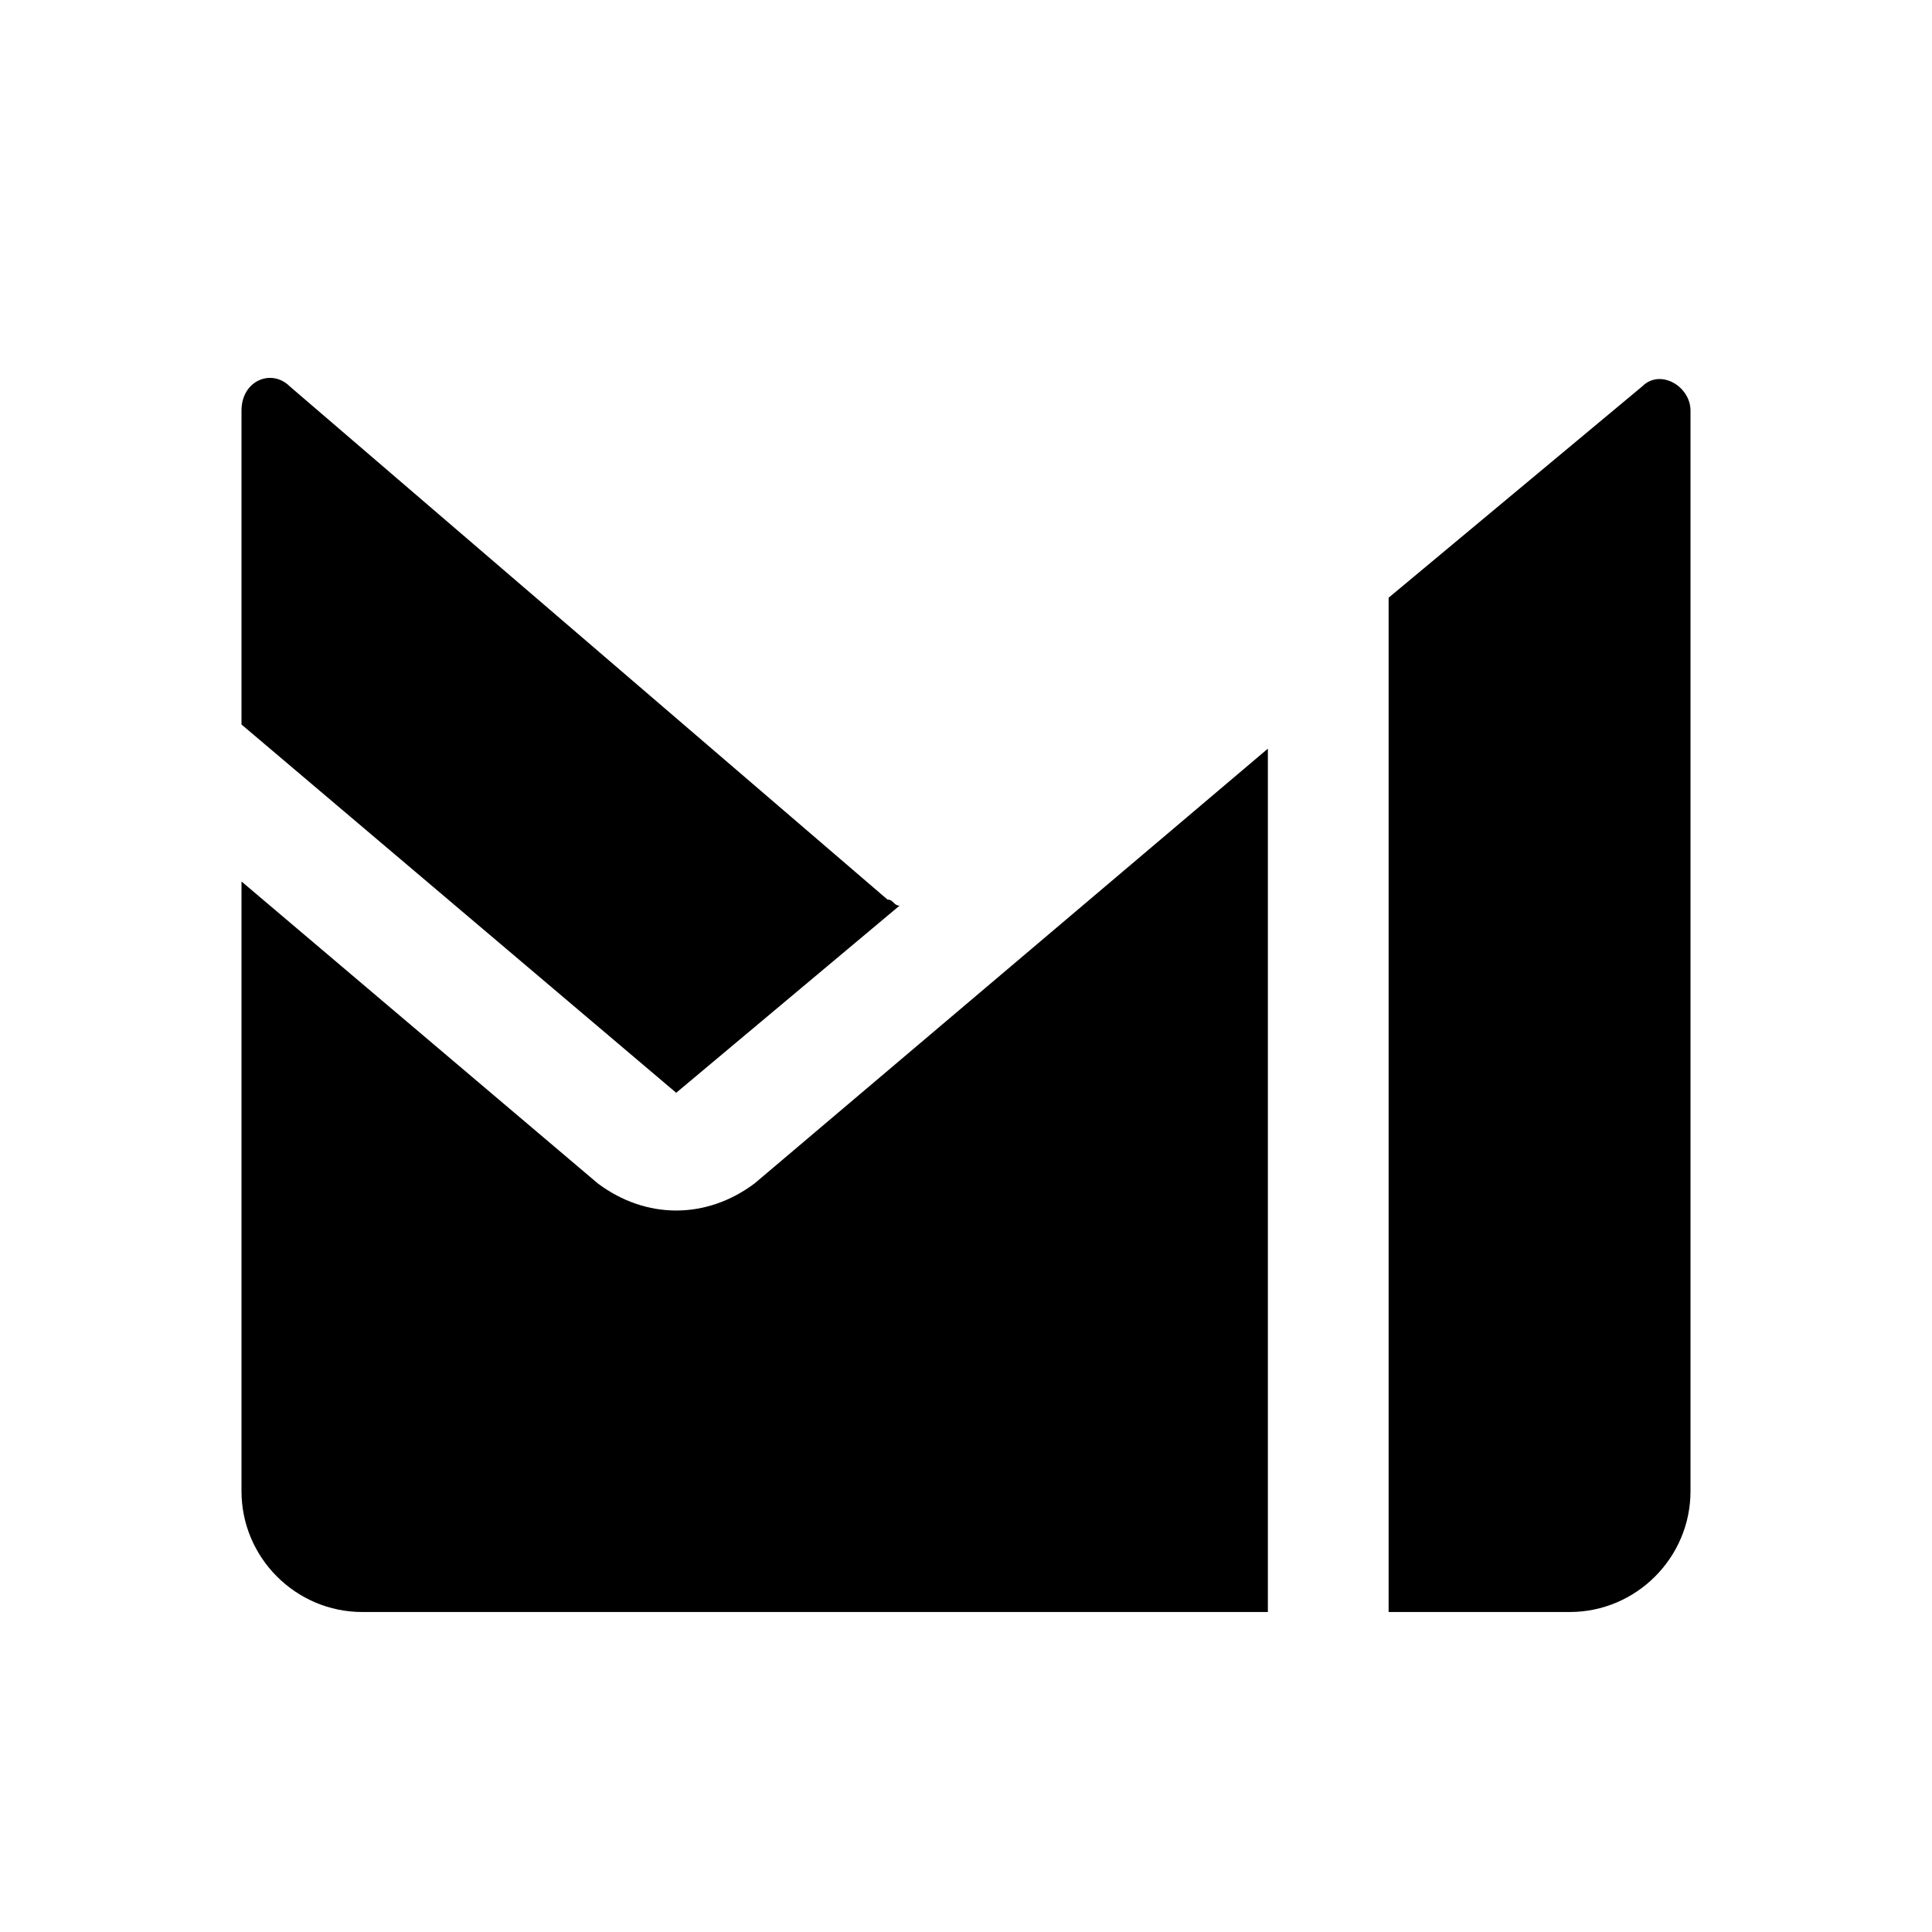 <?xml version="1.0" ?><!-- Uploaded to: SVG Repo, www.svgrepo.com, Generator: SVG Repo Mixer Tools -->
<svg fill="#000000" width="800px" height="800px" viewBox="0 0 32 32" id="Camada_1" version="1.1" xml:space="preserve" xmlns="http://www.w3.org/2000/svg" xmlns:xlink="http://www.w3.org/1999/xlink"><style type="text/css">
	.st0{fill-rule:evenodd;clip-rule:evenodd;}
</style><path class="st0" d="M4,6.8v5.2l7.2,6.1l3.7-3.1c-0.1,0-0.1-0.1-0.2-0.1L4.8,6.4C4.5,6.1,4,6.3,4,6.8z M9.9,19.6l-5.9-5v10.1  c0,1.1,0.9,2,2,2h15V12.4l-8.5,7.2C11.7,20.2,10.7,20.2,9.9,19.6z M23,10.3V9.9l4.2-3.5c0.3-0.3,0.8,0,0.8,0.4v17.9c0,1.1-0.9,2-2,2  h-3V10.5C23,10.5,23,10.4,23,10.3z"/></svg>